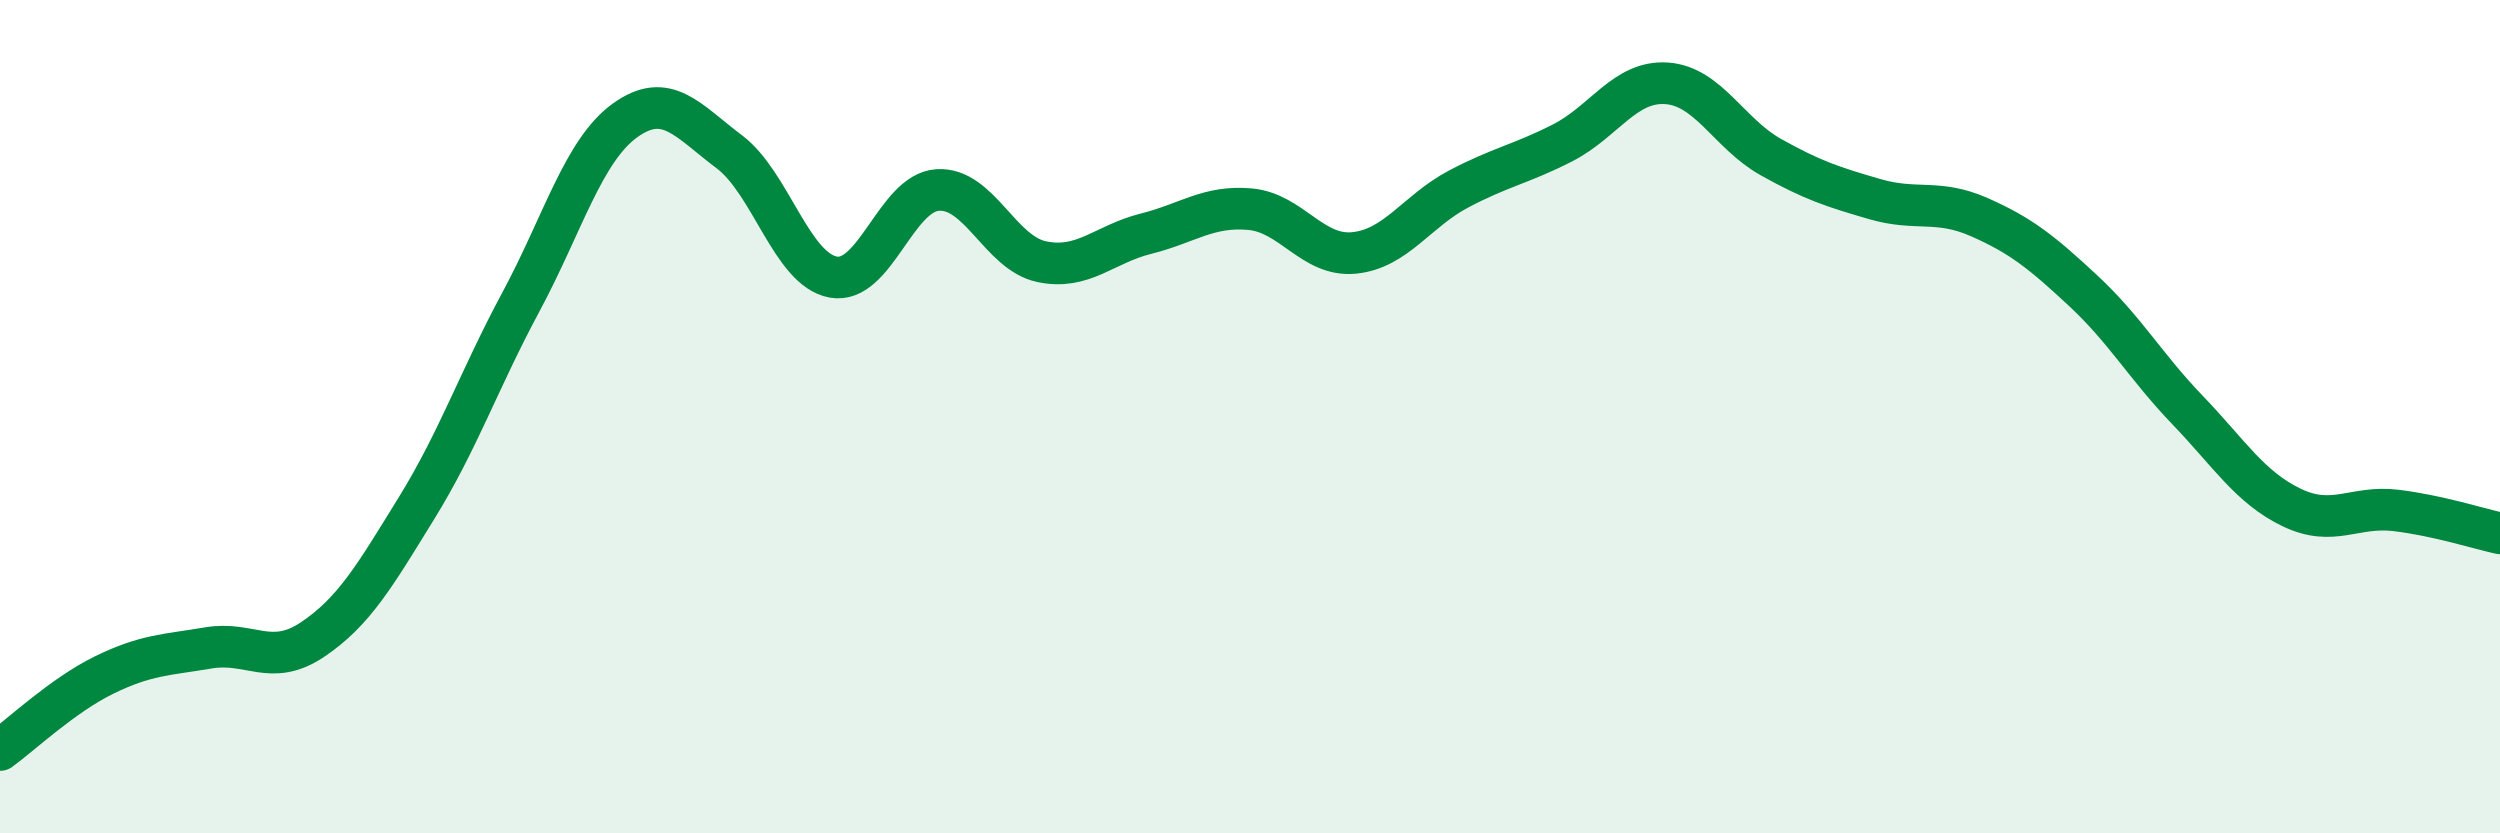 
    <svg width="60" height="20" viewBox="0 0 60 20" xmlns="http://www.w3.org/2000/svg">
      <path
        d="M 0,18 C 0.5,17.64 1.5,16.69 2.5,16.2 C 3.5,15.71 4,15.72 5,15.55 C 6,15.38 6.5,16.02 7.5,15.35 C 8.5,14.68 9,13.81 10,12.19 C 11,10.57 11.5,9.11 12.5,7.25 C 13.5,5.39 14,3.61 15,2.89 C 16,2.17 16.5,2.89 17.5,3.64 C 18.5,4.39 19,6.47 20,6.65 C 21,6.83 21.5,4.63 22.5,4.56 C 23.5,4.49 24,6.07 25,6.28 C 26,6.49 26.5,5.86 27.5,5.61 C 28.5,5.36 29,4.93 30,5.02 C 31,5.11 31.5,6.17 32.5,6.07 C 33.5,5.97 34,5.07 35,4.54 C 36,4.01 36.5,3.94 37.5,3.43 C 38.5,2.92 39,1.93 40,2 C 41,2.07 41.5,3.21 42.5,3.77 C 43.5,4.33 44,4.49 45,4.78 C 46,5.07 46.5,4.77 47.5,5.21 C 48.5,5.65 49,6.05 50,6.98 C 51,7.91 51.5,8.8 52.5,9.84 C 53.5,10.88 54,11.7 55,12.18 C 56,12.66 56.5,12.13 57.5,12.25 C 58.5,12.37 59.5,12.69 60,12.8L60 20L0 20Z"
        fill="#008740"
        opacity="0.1"
        stroke-linecap="round"
        stroke-linejoin="round"
      />
      <path
        d="M 0,18 C 0.5,17.64 1.5,16.69 2.5,16.2 C 3.5,15.71 4,15.72 5,15.55 C 6,15.38 6.5,16.02 7.5,15.35 C 8.5,14.68 9,13.81 10,12.19 C 11,10.57 11.5,9.11 12.5,7.25 C 13.5,5.39 14,3.61 15,2.89 C 16,2.17 16.5,2.89 17.5,3.64 C 18.5,4.39 19,6.47 20,6.65 C 21,6.83 21.5,4.63 22.5,4.56 C 23.5,4.49 24,6.07 25,6.28 C 26,6.49 26.5,5.86 27.5,5.61 C 28.5,5.36 29,4.93 30,5.02 C 31,5.11 31.5,6.17 32.5,6.07 C 33.5,5.97 34,5.07 35,4.54 C 36,4.01 36.5,3.94 37.5,3.43 C 38.5,2.92 39,1.93 40,2 C 41,2.07 41.5,3.21 42.5,3.77 C 43.5,4.33 44,4.49 45,4.78 C 46,5.07 46.5,4.77 47.5,5.21 C 48.5,5.65 49,6.05 50,6.98 C 51,7.91 51.5,8.8 52.5,9.84 C 53.5,10.88 54,11.7 55,12.18 C 56,12.66 56.5,12.13 57.5,12.25 C 58.5,12.37 59.5,12.69 60,12.8"
        stroke="#008740"
        stroke-width="1"
        fill="none"
        stroke-linecap="round"
        stroke-linejoin="round"
      />
    </svg>
  